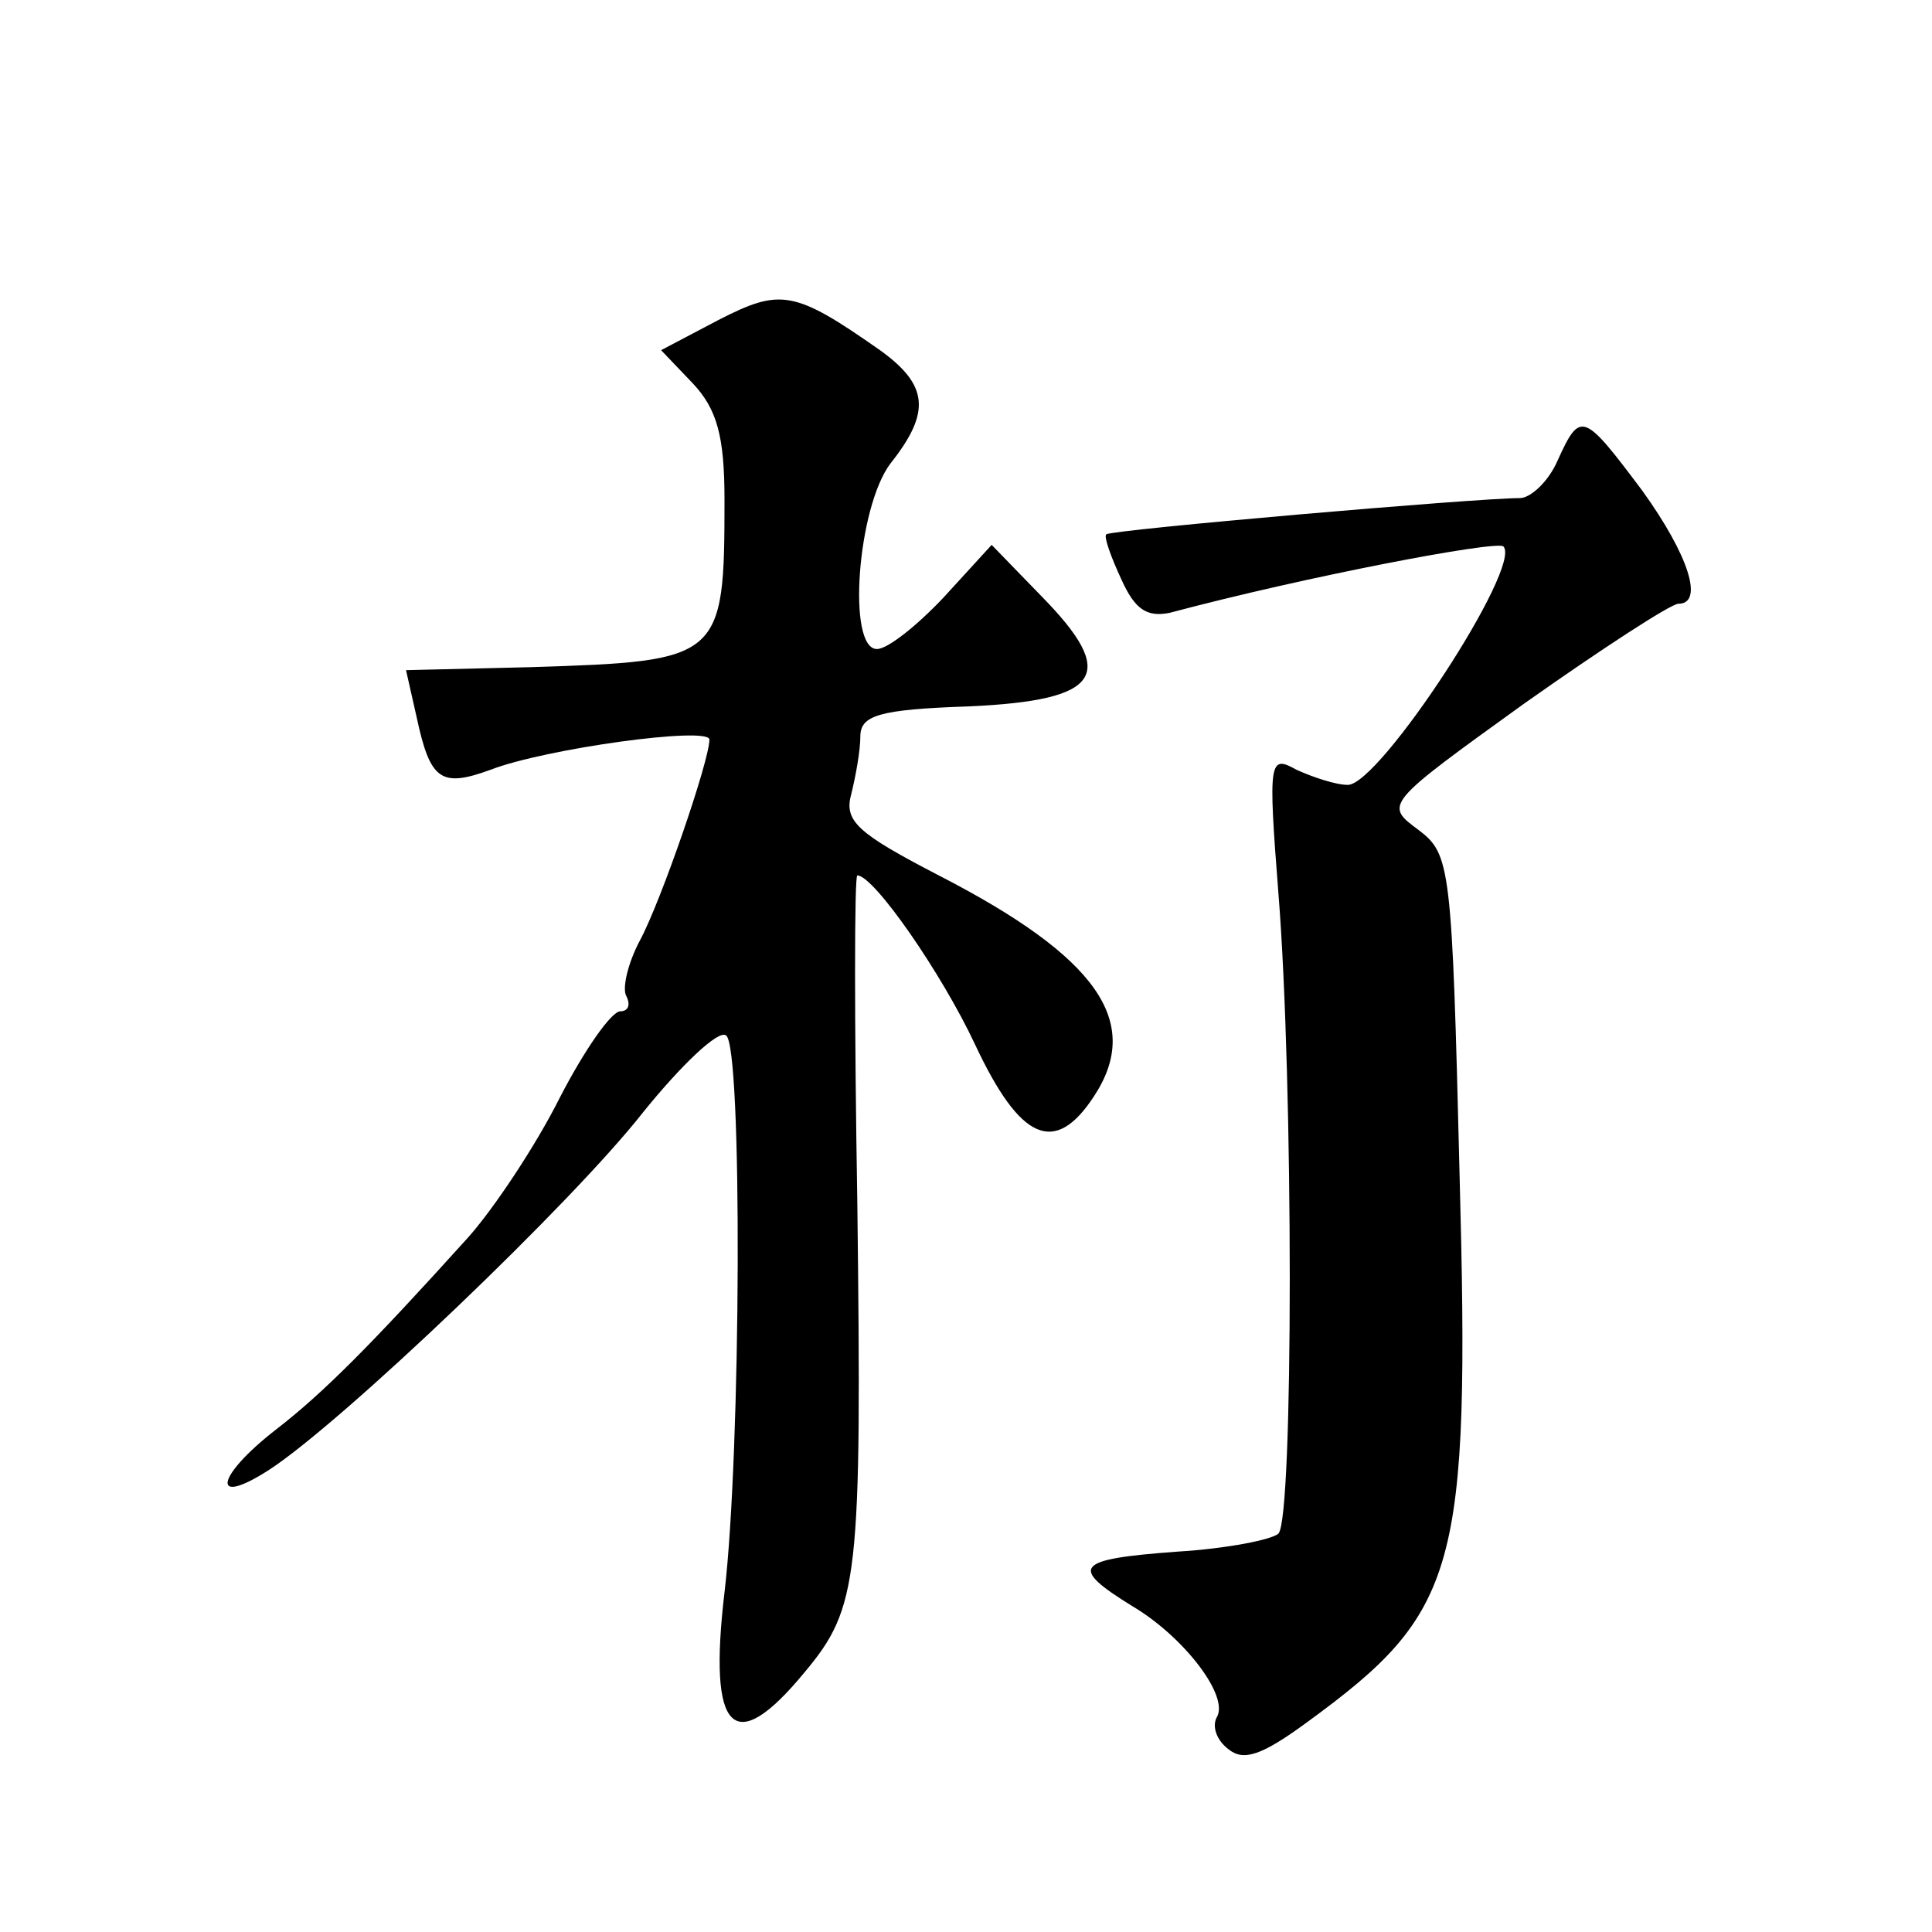 <?xml version="1.0" standalone="no"?>
<!DOCTYPE svg PUBLIC "-//W3C//DTD SVG 20010904//EN"
 "http://www.w3.org/TR/2001/REC-SVG-20010904/DTD/svg10.dtd">
<svg version="1.0" xmlns="http://www.w3.org/2000/svg"
 width="128pt" height="128pt" viewBox="0 0 128 128"
 preserveAspectRatio="xMidYMid meet">
<g transform="translate(0,128) scale(0.1,-0.1)"
fill="#0" stroke="none">
<path d="M476 1068 l-38 -20 21 -22 c16 -17 21 -35 21 -77 0 -106 -2 -107 -128
-111 l-83 -2 7 -31 c9 -42 16 -47 49 -35 36 14 145 29 145 20 0 -14 -32 -107 -46
-133 -8 -15 -12 -32 -9 -37 3 -6 1 -10 -4 -10 -6 0 -24 -26 -40 -57 -16 -32 -44
-74 -61 -93 -65 -72 -96 -103 -127 -127 -40 -31 -44 -52 -5 -27 48 31 201 177 248
237 25 31 50 55 55 51 11 -6 10 -276 -1 -369 -11 -93 6 -110 53 -53 36 43 38 62
35 311 -2 119 -2 217 0 217 11 0 56 -65 78 -112 30 -64 53 -74 79 -34 32 49 2 92
-103 146 -54 28 -63 36 -58 54 3 12 6 29 6 38 0 14 12 18 72 20 88 4 99 21 48 73
l-33 34 -32 -35 c-18 -19 -37 -34 -44 -34 -20 0 -13 94 9 123 27 34 25 52 -7 75
-57 40 -66 41 -107 20z M1032 975 c-6 -14 -18 -25 -25 -25 -29 0 -271 -21 -274
-24 -2 -1 3 -15 10 -30 9 -20 17 -25 32 -22 90 24 216 48 221 44 13 -13 -82 -158
-103 -158 -8 0 -23 5 -34 10 -18 10 -19 7 -12 -82 10 -125 10 -414 0 -424 -4 -4
-34 -10 -67 -12 -68 -5 -72 -10 -30 -36 34 -20 65 -60 56 -74 -3 -6 0 -15 8 -21
10 -8 22 -4 52 18 100 73 108 100 101 363 -5 204 -6 212 -27 228 -23 17 -23 17
70 84 51 36 97 66 102 66 17 0 7 32 -24 75 -39 52 -41 53 -56 20z"/>
</g>
</svg>
